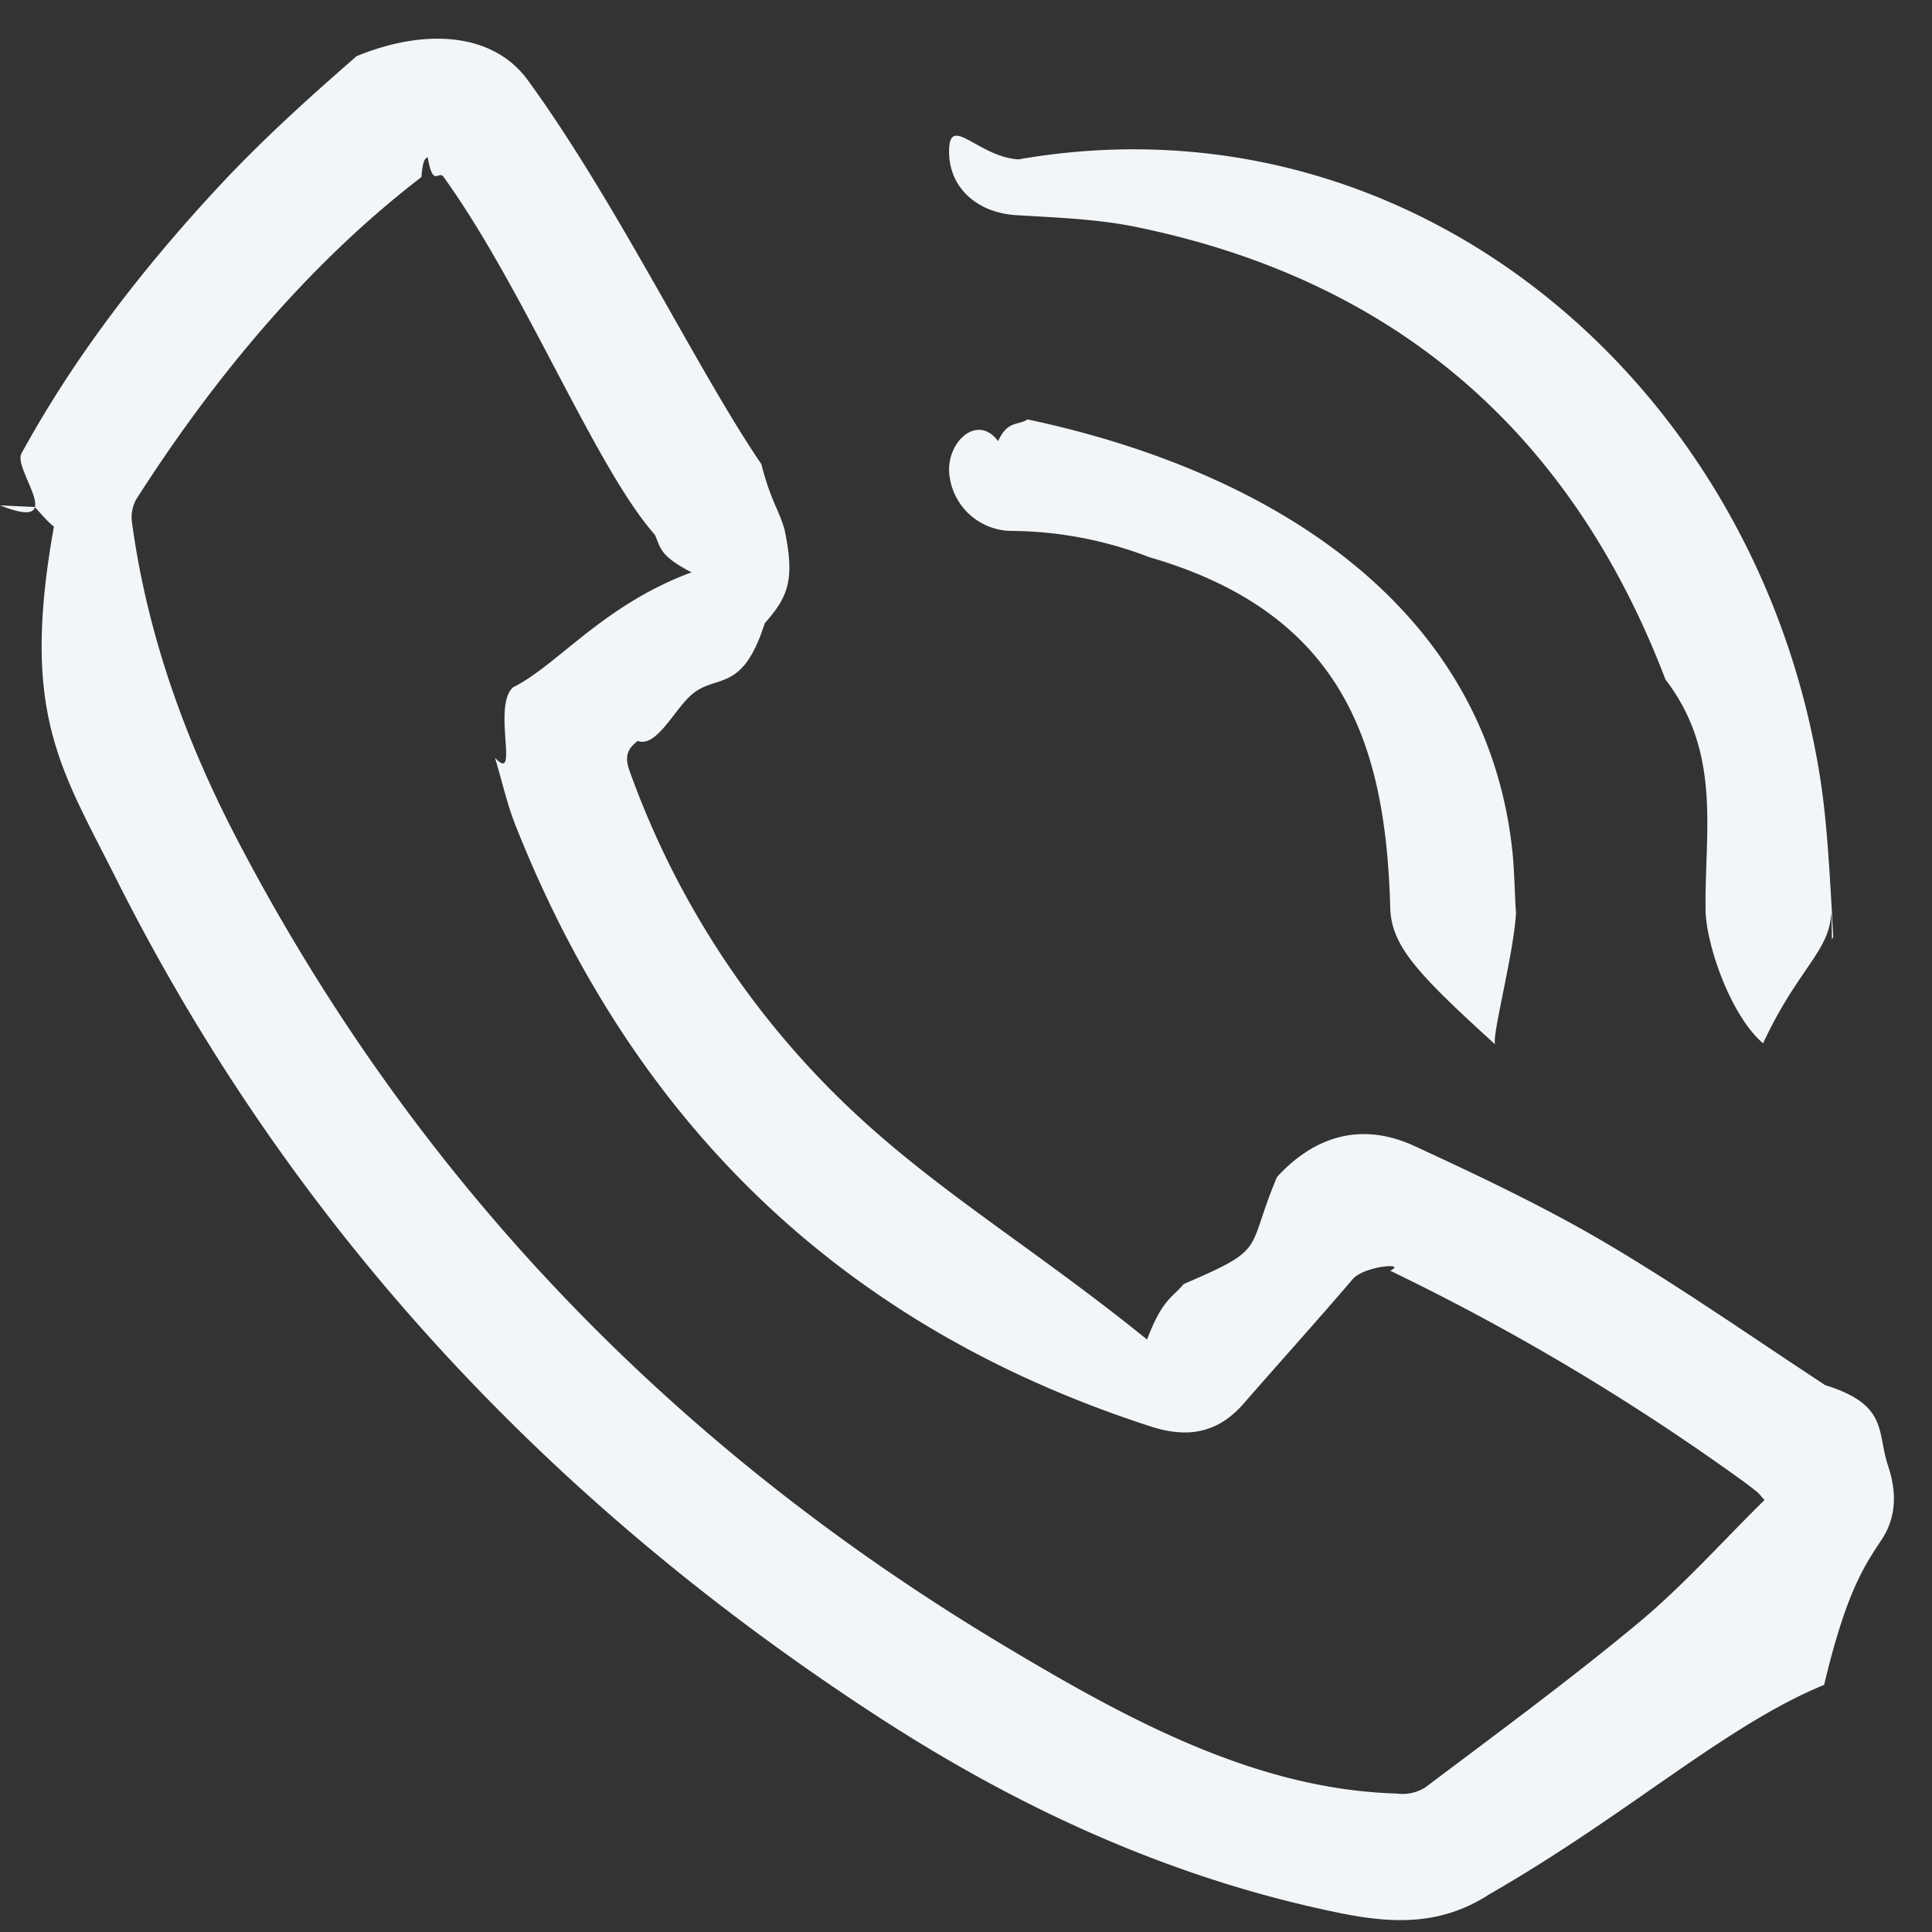 <svg xmlns="http://www.w3.org/2000/svg" width="24" height="24">
    <rect width="100%" height="100%" fill="#333333" stroke="none"/>
    <path fill-rule="evenodd" fill="#F3F6F9" d="M23.372 19.13c-.222.332-.443.67-.712 1.8-1.226.503-2.44 1.616-4.16 2.602-.599.389-1.199.365-1.847.234-2.074-.421-3.964-1.285-5.728-2.429-4.066-2.639-7.291-6.062-9.482-10.421C.75 9.536.253 8.86.67 6.542c-.1-.081-.16-.163-.24-.244L0 6.278c.87.342.155-.443.267-.646.656-1.197 1.486-2.271 2.407-3.268C3.22 1.772 3.821 1.227 4.43.698c.846-.348 1.693-.299 2.128.3C7.655 2.504 8.676 4.62 9.457 5.764c.118.456.203.533.287.806.133.63.05.84-.244 1.172-.286.898-.611.61-.927.904-.209.195-.426.644-.651.558-.14.107-.161.207-.101.373a10.77 10.77 0 0 0 2.877 4.324c1.042.955 2.229 1.668 3.551 2.739.192-.504.314-.518.455-.689 1.056-.454.763-.391 1.159-1.329.476-.521 1.063-.683 1.707-.386.805.372 1.61.753 2.373 1.202.933.55 1.824 1.174 2.731 1.769.786.245.638.575.781 1.005.108.324.105.635-.083.918zm-1.544-.596a4.72 4.72 0 0 0-.194-.148 28.962 28.962 0 0 0-4.365-2.601c.221-.106-.326-.058-.465.105-.446.522-.906 1.03-1.356 1.547-.319.366-.693.431-1.147.285-3.815-1.231-6.421-3.747-7.896-7.466-.108-.272-.171-.562-.256-.843.311.337-.038-.634.223-.874.559-.279 1.12-1.023 2.218-1.429-.404-.212-.377-.3-.456-.468-.742-.842-1.615-3.045-2.625-4.446-.061-.085-.13.144-.196-.243-.037.023-.06.033-.078.247C3.87 3.247 2.686 4.646 1.691 6.205a.467.467 0 0 0-.05.296c.192 1.402.669 2.713 1.32 3.956 2.217 4.235 5.421 7.537 9.504 9.981 1.513.906 3.124 1.792 4.884 1.842a.532.532 0 0 0 .358-.077c.892-.673 1.794-1.334 2.652-2.048.555-.463 1.041-1.01 1.56-1.521-.047-.052-.066-.079-.091-.1zM12.764 5.21c3.067.65 5.733 2.352 6.029 5.42.021.211.039.9.041.635.004.475-.332 1.695-.254 1.715-.966-.879-1.297-1.225-1.31-1.705-.055-1.98-.55-3.645-2.991-4.353a4.847 4.847 0 0 0-1.717-.327.782.782 0 0 1-.77-.714c-.034-.389.348-.748.607-.401.118-.26.243-.19.365-.27zm9.966 6.272c-.082.387-.442.647-.828 1.478-.403-.34-.71-1.229-.715-1.659-.012-.981.203-1.944-.498-2.86-1.173-3.072-3.363-4.965-6.583-5.623-.484-.098-.986-.115-1.481-.145-.494-.03-.843-.349-.835-.805.007-.455.363.082.862.112 4.915-.856 9.173 2.791 9.953 7.648.076.476.113.957.168 2.012l-.016.03c-.008-.464.001-.322-.027-.188z"/>
</svg>
